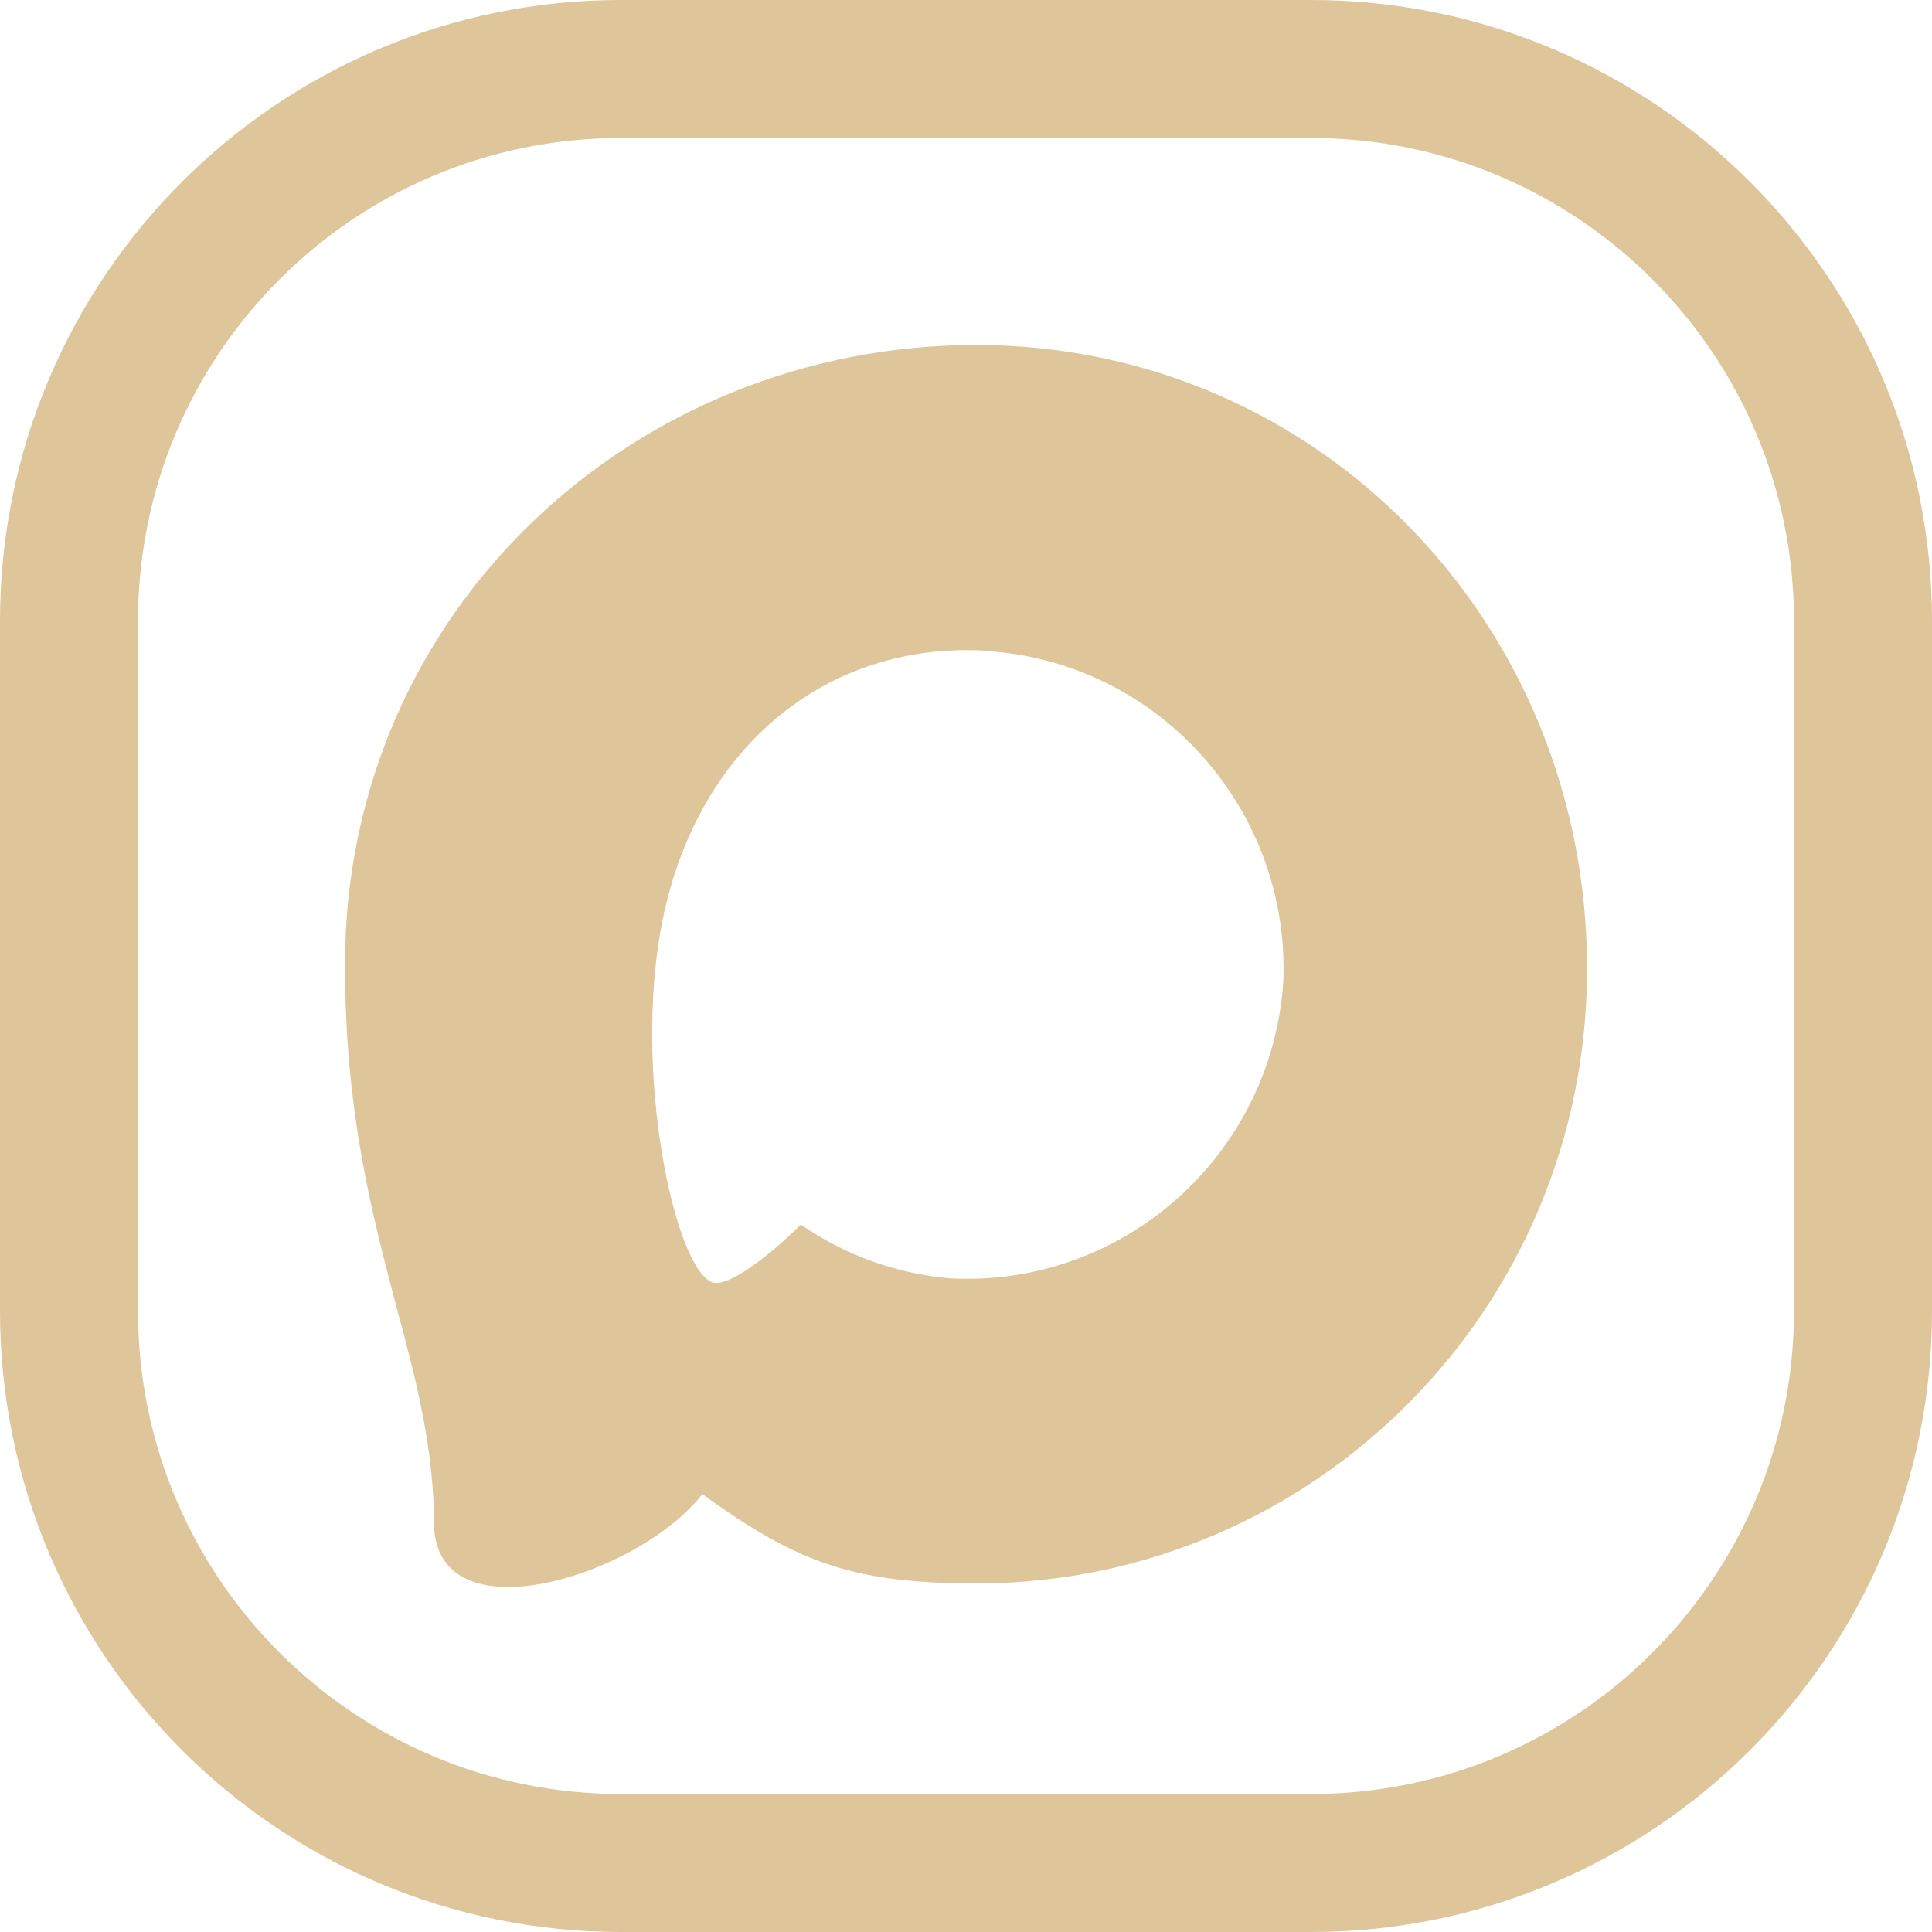 <svg width="28" height="28" viewBox="0 0 28 28" fill="none" xmlns="http://www.w3.org/2000/svg">
<g clip-path="url(#clip0_1_12)">
<path d="M19 1H9C4.582 1 1 4.582 1 9V19C1 23.418 4.582 27 9 27H19C23.418 27 27 23.418 27 19V9C27 4.582 23.418 1 19 1Z" stroke="#DEC69A" stroke-width="2"/>
<path fill-rule="evenodd" clip-rule="evenodd" d="M14.193 22.949C12.427 22.949 11.606 22.69 10.179 21.654C9.276 22.819 6.418 23.73 6.294 22.172C6.294 21.002 6.036 20.013 5.744 18.934C5.395 17.605 5 16.124 5 13.979C5 8.855 9.186 5 14.146 5C19.11 5 23 9.045 23 14.026C23.017 18.93 19.076 22.922 14.193 22.949ZM14.266 9.429C11.851 9.304 9.968 10.983 9.552 13.616C9.208 15.796 9.818 18.451 10.338 18.589C10.587 18.649 11.215 18.14 11.606 17.747C12.253 18.196 13.006 18.465 13.789 18.528C16.292 18.649 18.431 16.736 18.599 14.225C18.697 11.708 16.77 9.577 14.266 9.433L14.266 9.429Z" fill="#DEC69A"/>
</g>
<defs>
<clipPath id="clip0_1_12">
<rect width="28" height="28" fill="white"/>
</clipPath>
</defs>
</svg>
